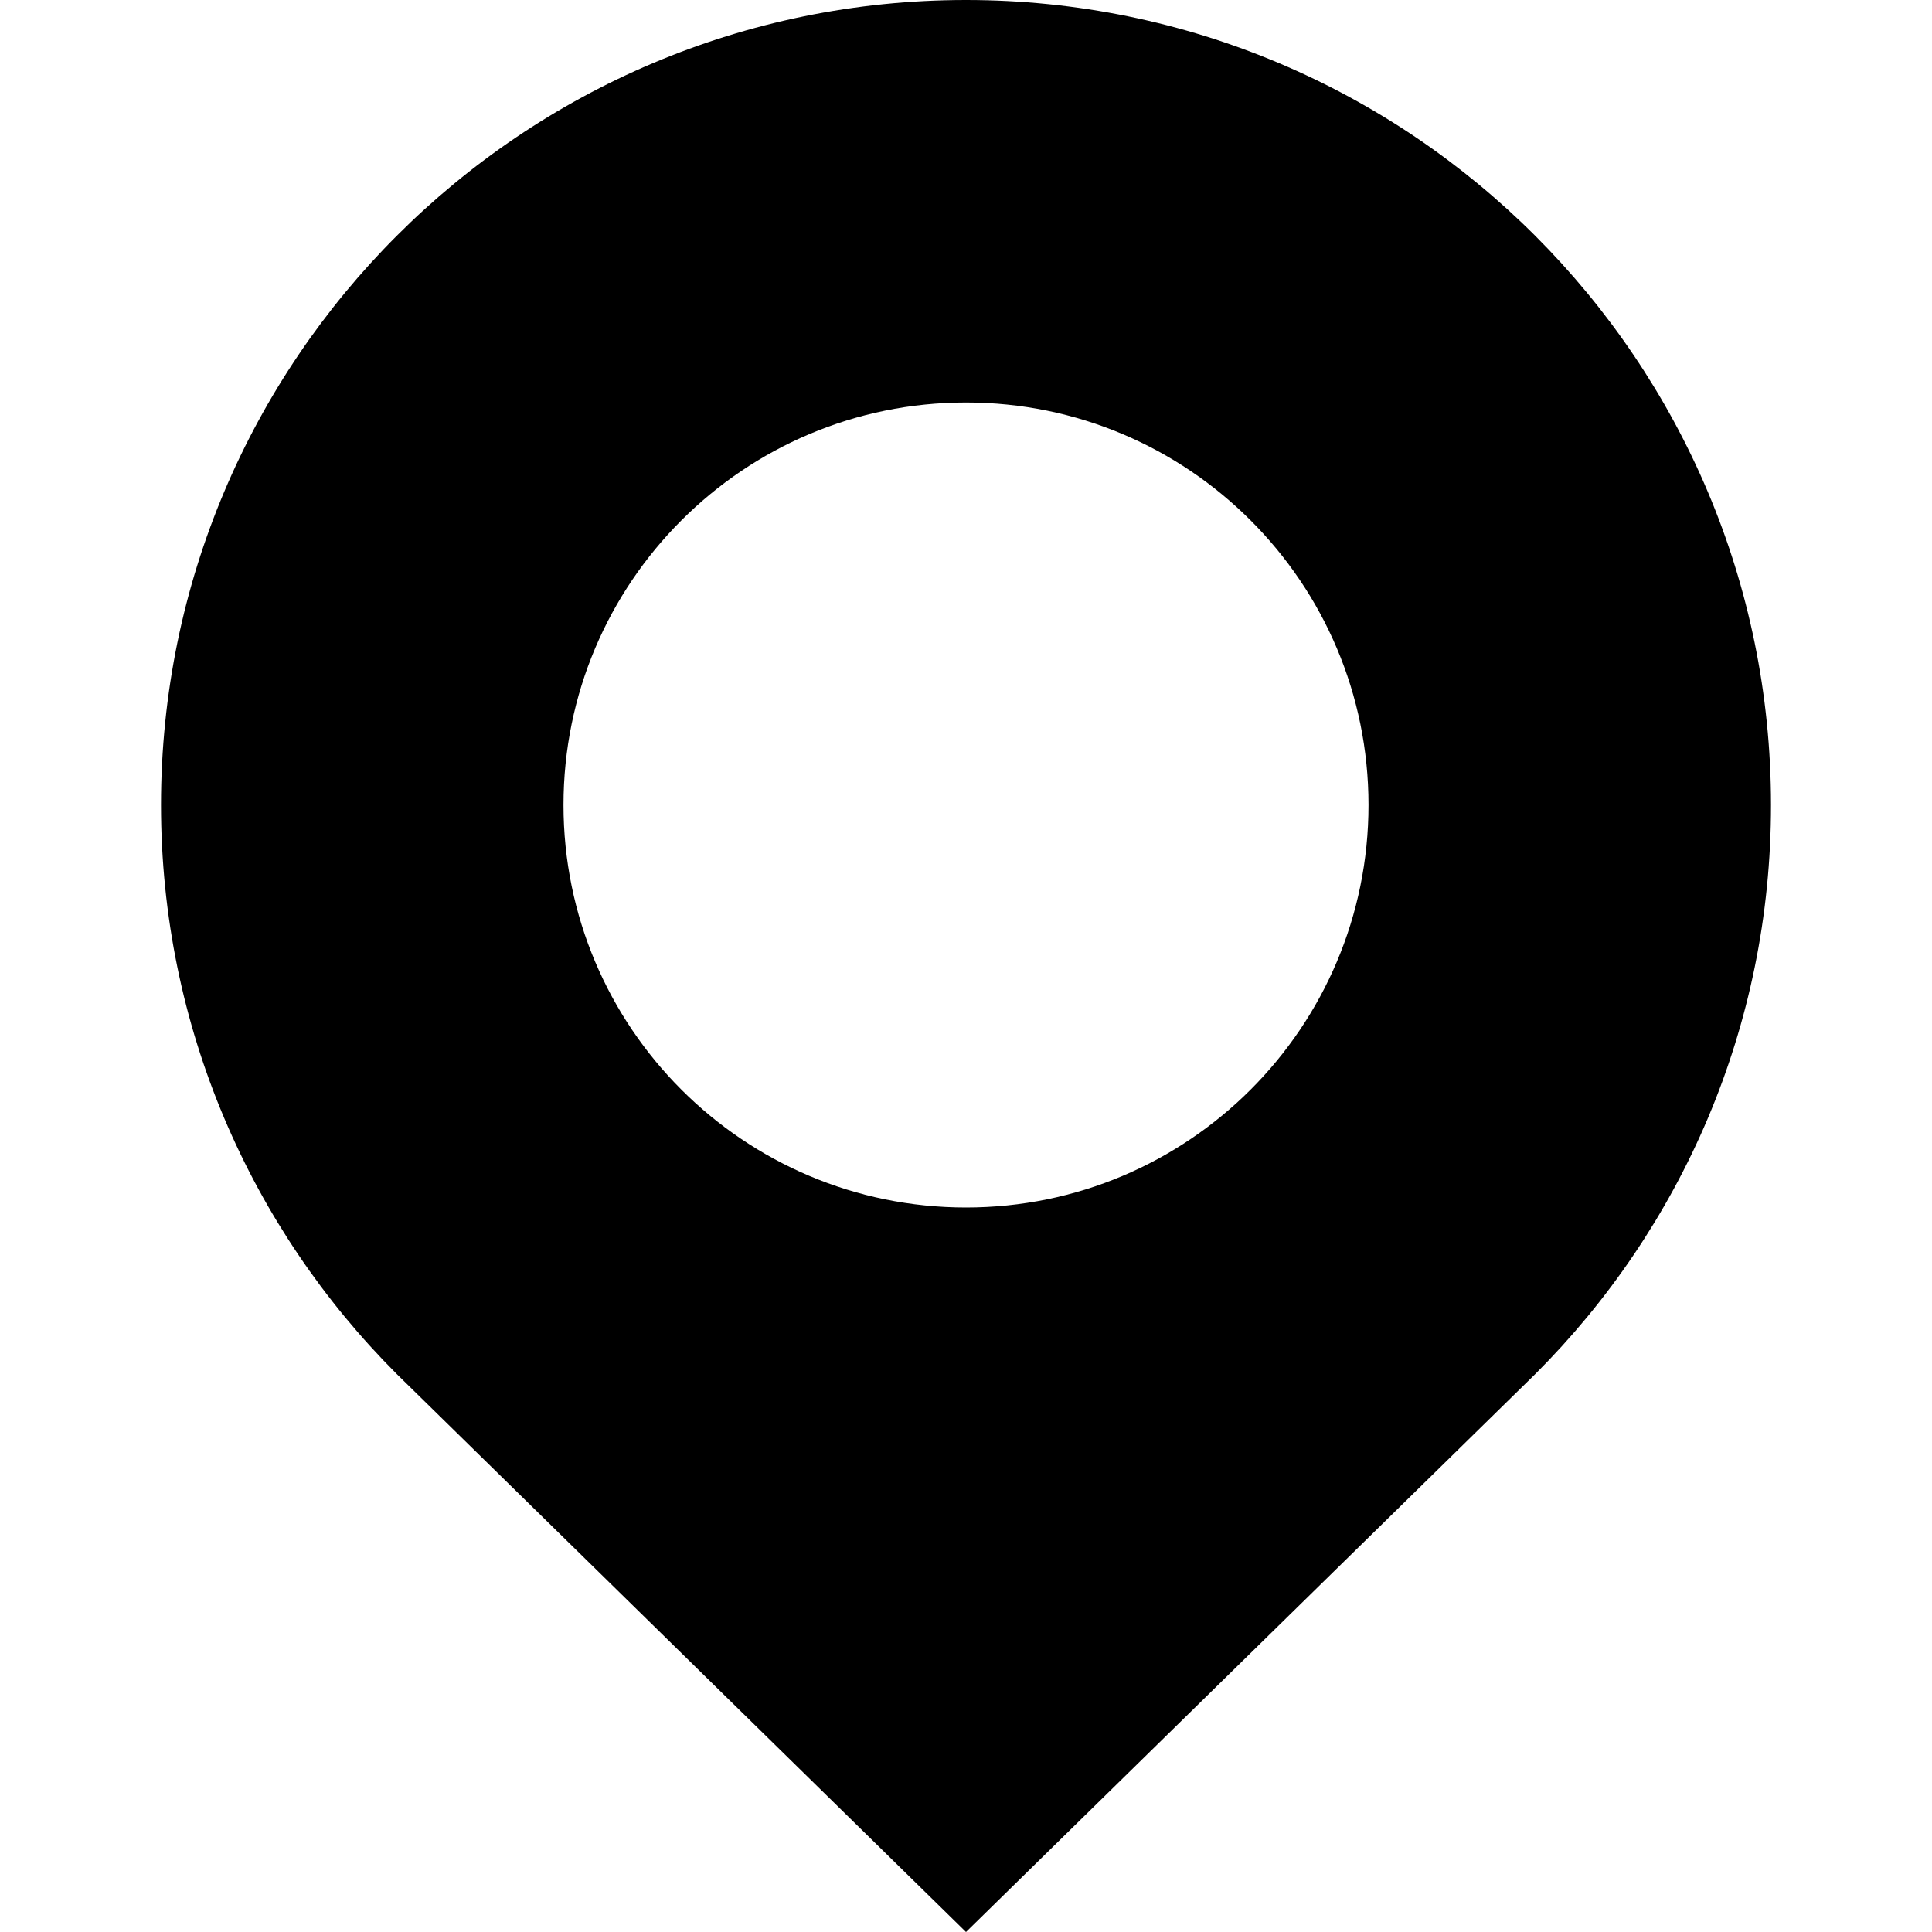 <?xml version="1.0" encoding="UTF-8"?> <!-- Generator: Adobe Illustrator 19.0.0, SVG Export Plug-In . SVG Version: 6.00 Build 0) --> <svg xmlns="http://www.w3.org/2000/svg" xmlns:xlink="http://www.w3.org/1999/xlink" id="Capa_1" x="0px" y="0px" viewBox="0 0 409.6 409.6" style="enable-background:new 0 0 409.6 409.6;" xml:space="preserve"> <g> <g> <path d="M204.8,0C110.587,0,34.135,76.365,34.135,170.665c0,47.099,19.098,89.764,50.002,120.663L204.8,409.6l120.699-118.298 c30.899-30.869,50.002-73.533,49.966-120.668C375.465,76.436,299.064,0,204.8,0z M204.8,256c-47.135,0-85.335-38.2-85.335-85.335 c0-47.135,38.2-85.33,85.335-85.33s85.335,38.195,85.335,85.33C290.135,217.8,251.935,256,204.8,256z"></path> </g> </g> <g> </g> <g> </g> <g> </g> <g> </g> <g> </g> <g> </g> <g> </g> <g> </g> <g> </g> <g> </g> <g> </g> <g> </g> <g> </g> <g> </g> <g> </g> </svg> 